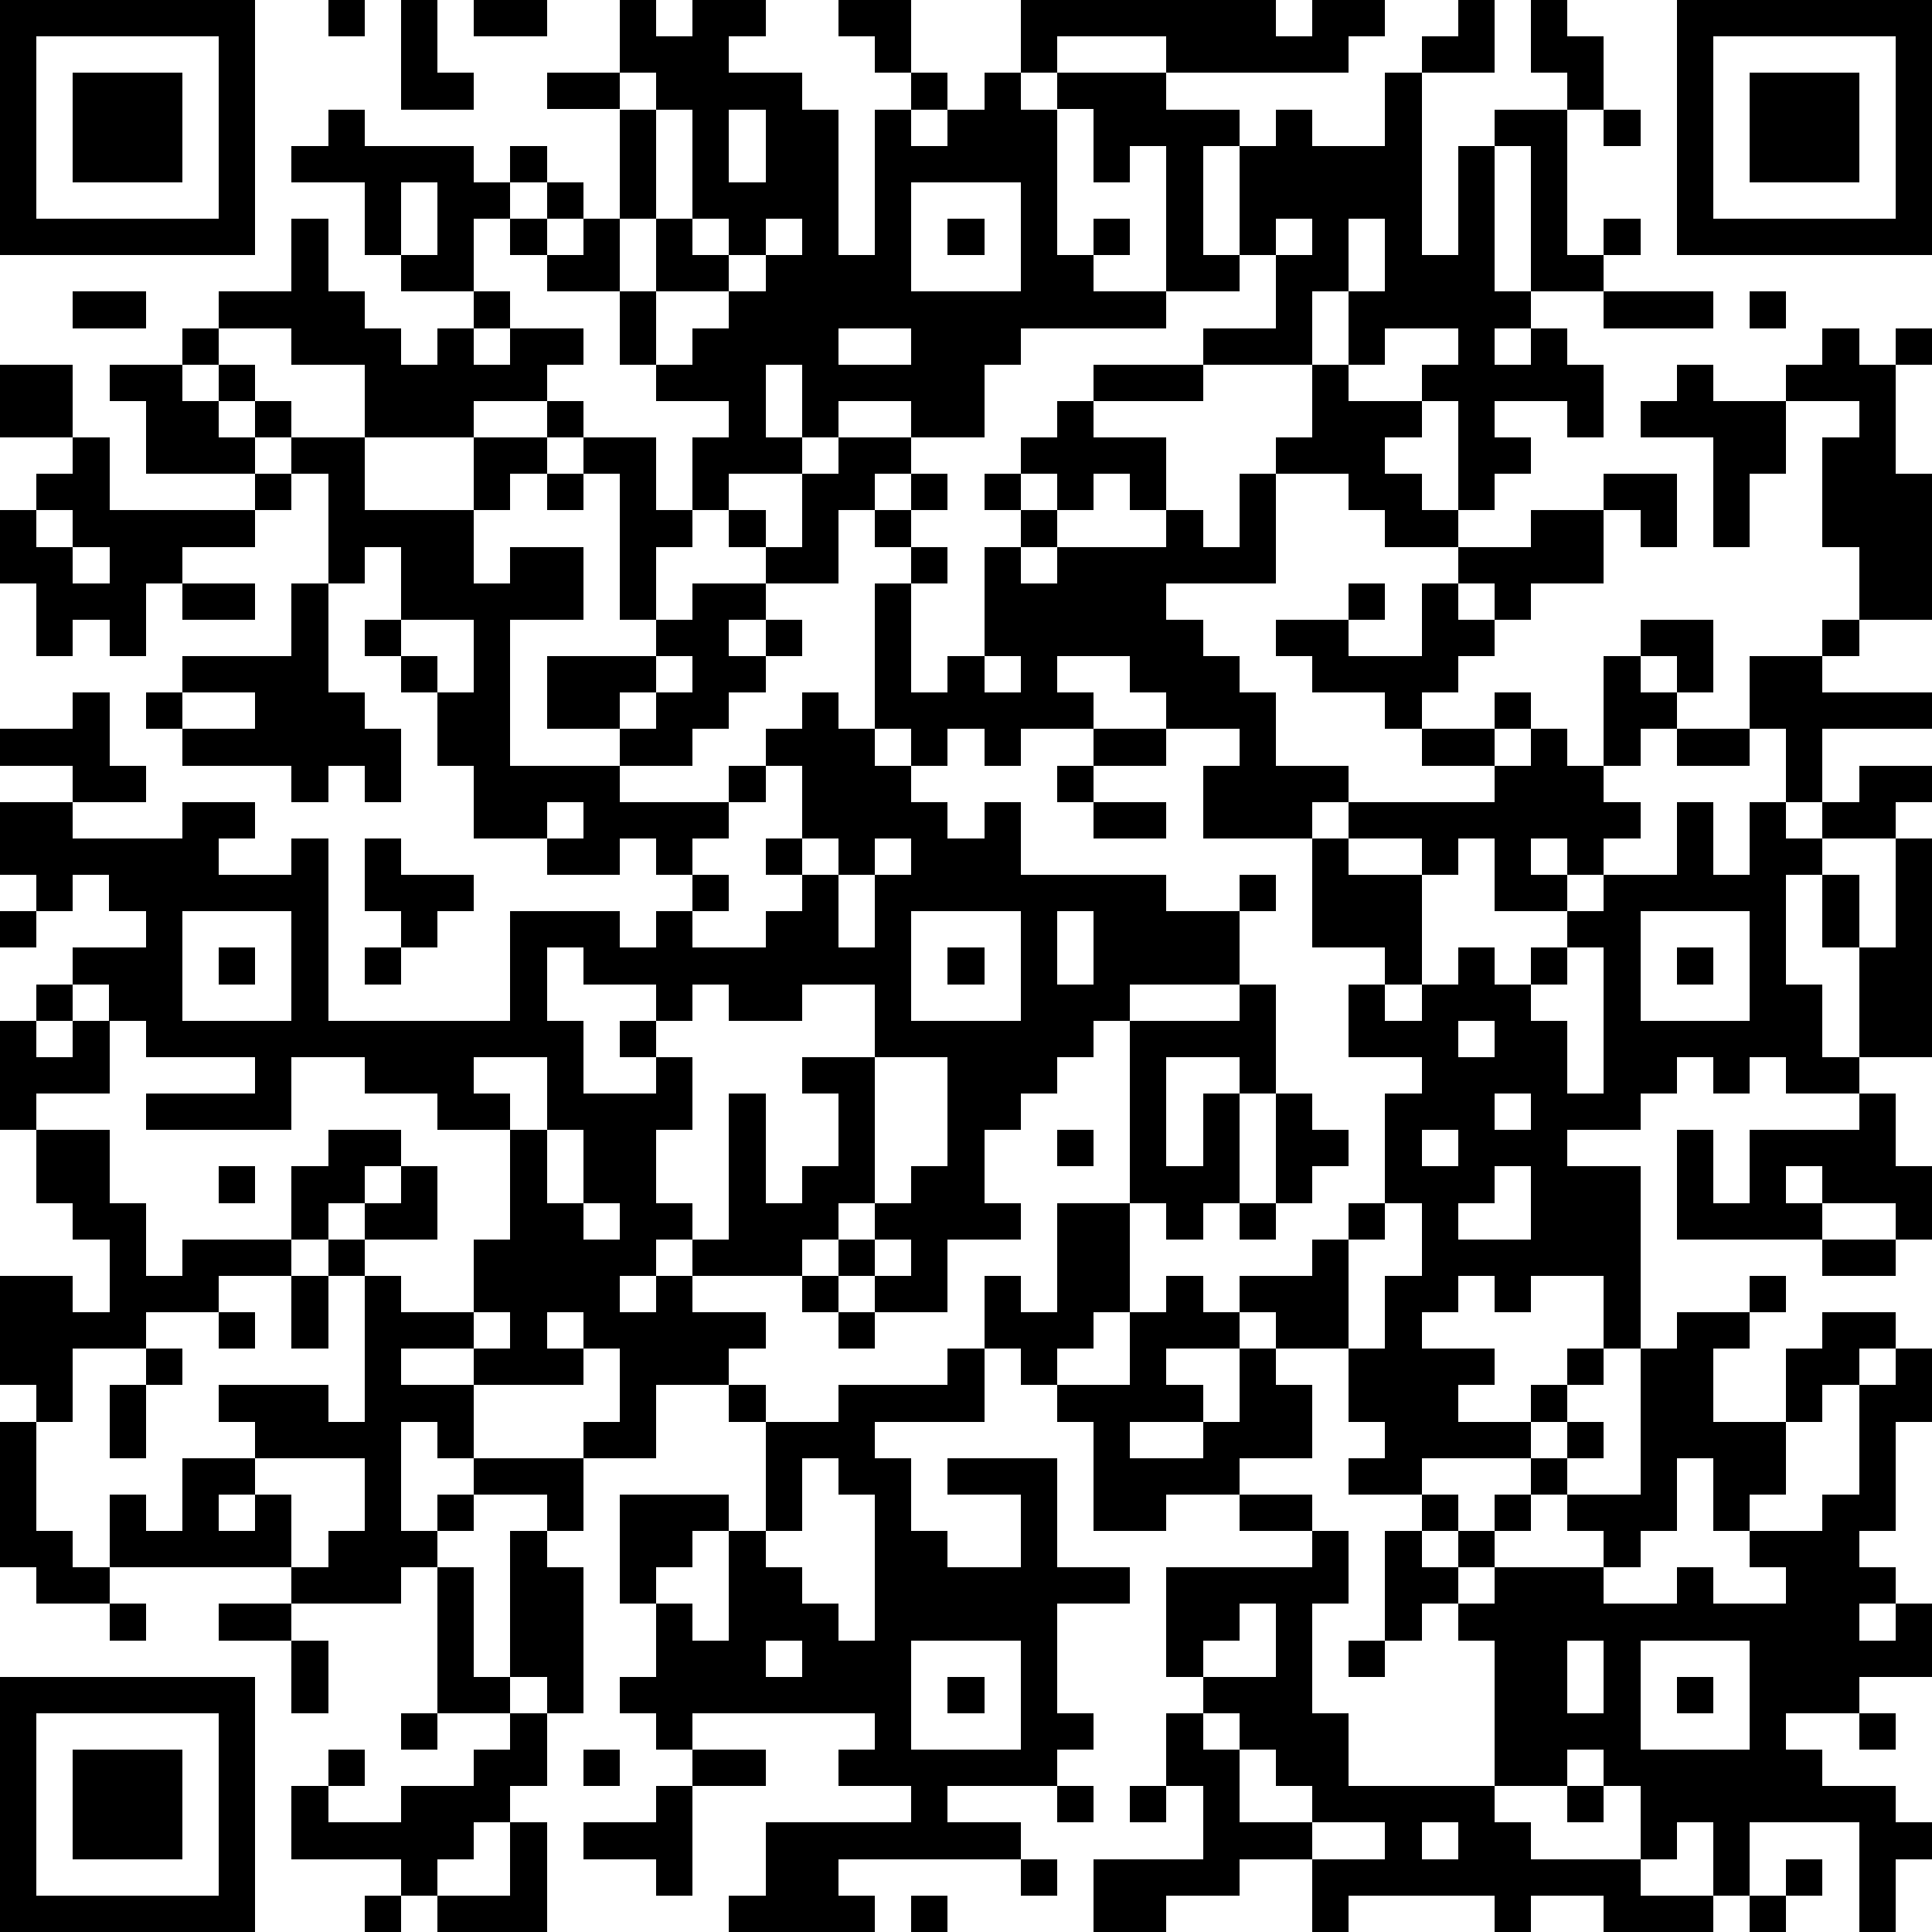 <?xml version="1.0" standalone="yes"?><svg version="1.1" xmlns="http://www.w3.org/2000/svg" xmlns:xlink="http://www.w3.org/1999/xlink" xmlns:ev="http://www.w3.org/2001/xml-events" width="212" height="212" shape-rendering="crispEdges"><path d="M0 0h7v7h-7zM9 0h1v1h-1zM11 0h1v2h1v1h-2zM13 0h2v1h-2zM17 0h1v1h1v-1h2v1h-1v1h2v1h1v4h1v-4h1v-1h-1v-1h-1v-1h2v2h1v1h-1v1h1v-1h1v-1h1v-2h7v1h1v-1h2v1h-1v1h-5v-1h-3v1h-1v1h1v-1h3v1h2v1h-1v3h1v-3h1v-1h1v1h2v-2h1v-1h1v-1h1v2h-2v5h1v-3h1v-1h2v-1h-1v-2h1v1h1v2h-1v4h1v-1h1v1h-1v1h-2v-4h-1v4h1v1h-1v1h1v-1h1v1h1v2h-1v-1h-2v1h1v1h-1v1h-1v-3h-1v-1h1v-1h-2v1h-1v-2h-1v2h-3v-1h2v-2h-1v1h-2v-4h-1v1h-1v-2h-1v4h1v-1h1v1h-1v1h2v1h-4v1h-1v2h-2v-1h-2v1h-1v-2h-1v2h1v1h-2v1h-1v-2h1v-1h-2v-1h-1v-2h-2v-1h-1v-1h-1v2h-2v-1h-1v-2h-2v-1h1v-1h1v1h3v1h1v-1h1v1h-1v1h1v-1h1v1h-1v1h1v-1h1v-3h-2v-1h2zM46 0h7v7h-7zM1 1v5h5v-5zM47 1v5h5v-5zM2 2h3v3h-3zM17 2v1h1v-1zM48 2h3v3h-3zM18 3v3h-1v2h1v-2h1v-3zM20 3v2h1v-2zM44 3h1v1h-1zM11 5v2h1v-2zM25 5v3h3v-3zM8 6h1v2h1v1h1v1h1v-1h1v-1h1v1h-1v1h1v-1h2v1h-1v1h-2v1h-3v-2h-2v-1h-2v-1h2zM19 6v1h1v-1zM21 6v1h-1v1h-2v2h1v-1h1v-1h1v-1h1v-1zM26 6h1v1h-1zM35 6v1h1v-1zM37 6v2h1v-2zM2 8h2v1h-2zM44 8h3v1h-3zM48 8h1v1h-1zM5 9h1v1h-1zM23 9v1h2v-1zM50 9h1v1h1v-1h1v1h-1v3h1v4h-2v-2h-1v-3h1v-1h-2v-1h1zM0 10h2v2h-2zM3 10h2v1h1v-1h1v1h-1v1h1v-1h1v1h-1v1h-3v-2h-1zM30 10h3v1h-3zM36 10h1v1h2v1h-1v1h1v1h1v1h-2v-1h-1v-1h-2v-1h1zM46 10h1v1h2v2h-1v2h-1v-3h-2v-1h1zM15 11h1v1h-1zM29 11h1v1h2v2h-1v-1h-1v1h-1v-1h-1v-1h1zM2 12h1v2h4v-1h1v-1h2v2h3v-2h2v1h-1v1h-1v2h1v-1h2v2h-2v4h3v-1h-2v-2h3v-1h-1v-4h-1v-1h2v2h1v1h-1v2h1v-1h2v-1h-1v-1h1v1h1v-2h1v-1h2v1h-1v1h-1v2h-2v1h-1v1h1v-1h1v1h-1v1h-1v1h-1v1h-2v1h3v-1h1v-1h1v-1h1v1h1v-4h1v-1h-1v-1h1v-1h1v1h-1v1h1v1h-1v3h1v-1h1v-3h1v-1h-1v-1h1v1h1v1h-1v1h1v-1h3v-1h1v1h1v-2h1v3h-3v1h1v1h1v1h1v2h2v1h-1v1h-3v-2h1v-1h-2v-1h-1v-1h-2v1h1v1h-2v1h-1v-1h-1v1h-1v-1h-1v1h1v1h1v1h1v-1h1v2h4v1h2v-1h1v1h-1v2h-3v1h-1v1h-1v1h-1v1h-1v2h1v1h-2v2h-2v-1h-1v-1h-1v1h-3v-1h-1v1h-1v1h1v-1h1v1h2v1h-1v1h-2v2h-2v-1h1v-2h-1v-1h-1v1h1v1h-3v-1h-2v1h2v2h-1v-1h-1v3h1v-1h1v-1h3v2h-1v-1h-2v1h-1v1h-1v1h-3v-1h-5v-2h1v1h1v-2h2v-1h-1v-1h3v1h1v-4h-1v-1h-1v-2h1v-1h2v1h-1v1h-1v1h1v-1h1v-1h1v2h-2v1h1v1h2v-2h1v-3h-2v-1h-2v-1h-2v2h-4v-1h3v-1h-3v-1h-1v-1h-1v-1h2v-1h-1v-1h-1v1h-1v-1h-1v-2h2v-1h-2v-1h2v-1h1v2h1v1h-2v1h3v-1h2v1h-1v1h2v-1h1v5h5v-3h3v1h1v-1h1v-1h-1v-1h-1v1h-2v-1h-2v-2h-1v-2h-1v-1h-1v-1h1v-2h-1v1h-1v-3h-1v1h-1v1h-2v1h-1v2h-1v-1h-1v1h-1v-2h-1v-2h1v-1h1zM15 13h1v1h-1zM44 13h2v2h-1v-1h-1zM1 14v1h1v-1zM42 14h2v2h-2v1h-1v-1h-1v-1h2zM2 15v1h1v-1zM5 16h2v1h-2zM8 16h1v3h1v1h1v2h-1v-1h-1v1h-1v-1h-3v-1h-1v-1h1v-1h3zM37 16h1v1h-1zM39 16h1v1h1v1h-1v1h-1v1h-1v-1h-2v-1h-1v-1h2v1h2zM11 17v1h1v1h1v-2zM45 17h2v2h-1v-1h-1zM50 17h1v1h-1zM18 18v1h-1v1h1v-1h1v-1zM27 18v1h1v-1zM44 18h1v1h1v1h-1v1h-1zM48 18h2v1h3v1h-3v2h-1v-2h-1zM5 19v1h2v-1zM41 19h1v1h-1zM30 20h2v1h-2zM39 20h2v1h-2zM42 20h1v1h1v1h1v1h-1v1h-1v-1h-1v1h1v1h-2v-2h-1v1h-1v-1h-2v-1h4v-1h1zM46 20h2v1h-2zM21 21v1h-1v1h-1v1h1v1h-1v1h2v-1h1v-1h-1v-1h1v-2zM29 21h1v1h-1zM51 21h2v1h-1v1h-2v-1h1zM15 22v1h1v-1zM30 22h2v1h-2zM46 22h1v2h1v-2h1v1h1v1h-1v3h1v2h1v-3h-1v-2h1v2h1v-3h1v6h-2v1h-2v-1h-1v1h-1v-1h-1v1h-1v1h-2v1h2v5h-1v-2h-2v1h-1v-1h-1v1h-1v1h2v1h-1v1h2v-1h1v-1h1v1h-1v1h-1v1h-3v1h-2v-1h1v-1h-1v-2h-2v-1h-1v-1h2v-1h1v-1h1v-3h1v-1h-2v-2h1v-1h-2v-3h1v1h2v3h-1v1h1v-1h1v-1h1v1h1v-1h1v-1h1v-1h2zM10 23h1v1h2v1h-1v1h-1v-1h-1zM22 23v1h1v-1zM24 23v1h-1v2h1v-2h1v-1zM0 25h1v1h-1zM5 25v3h3v-3zM25 25v3h3v-3zM29 25v2h1v-2zM45 25v3h3v-3zM6 26h1v1h-1zM10 26h1v1h-1zM15 26v2h1v2h2v-1h-1v-1h1v-1h-2v-1zM26 26h1v1h-1zM43 26v1h-1v1h1v2h1v-4zM46 26h1v1h-1zM1 27h1v1h-1zM19 27v1h-1v1h1v2h-1v2h1v1h1v-4h1v3h1v-1h1v-2h-1v-1h2v-2h-2v1h-2v-1zM34 27h1v3h-1v-1h-2v3h1v-2h1v3h-1v1h-1v-1h-1v-5h3zM0 28h1v1h1v-1h1v2h-2v1h-1zM40 28v1h1v-1zM13 29v1h1v1h1v-2zM24 29v4h-1v1h1v-1h1v-1h1v-3zM35 30h1v1h1v1h-1v1h-1zM41 30v1h1v-1zM51 30h1v2h1v2h-1v-1h-2v-1h-1v1h1v1h-4v-3h1v2h1v-2h3zM1 31h2v2h1v2h1v-1h3v1h-2v1h-2v1h-2v2h-1v-1h-1v-3h2v1h1v-2h-1v-1h-1zM15 31v2h1v-2zM29 31h1v1h-1zM39 31v1h1v-1zM6 32h1v1h-1zM41 32v1h-1v1h2v-2zM16 33v1h1v-1zM29 33h2v3h-1v1h-1v1h-1v-1h-1v-2h1v1h1zM34 33h1v1h-1zM38 33v1h-1v3h1v-2h1v-2zM24 34v1h1v-1zM50 34h2v1h-2zM8 35h1v2h-1zM22 35h1v1h-1zM32 35h1v1h1v1h-2v1h1v1h-2v1h2v-1h1v-2h1v1h1v2h-2v1h-2v1h-2v-3h-1v-1h2v-2h1zM48 35h1v1h-1zM6 36h1v1h-1zM13 36v1h1v-1zM23 36h1v1h-1zM46 36h2v1h-1v2h2v-2h1v-1h2v1h-1v1h-1v1h-1v2h-1v1h-1v-2h-1v2h-1v1h-1v-1h-1v-1h-1v-1h1v-1h1v1h-1v1h2v-4h1zM4 37h1v1h-1zM26 37h1v2h-3v1h1v2h1v1h2v-2h-2v-1h3v3h2v1h-2v3h1v1h-1v1h-3v1h2v1h-5v1h1v1h-4v-1h1v-2h4v-1h-2v-1h1v-1h-5v1h-1v-1h-1v-1h1v-2h-1v-3h3v1h-1v1h-1v1h1v1h1v-3h1v-3h-1v-1h1v1h2v-1h3zM52 37h1v2h-1v3h-1v1h1v1h-1v1h1v-1h1v2h-2v1h-2v1h1v1h2v1h1v1h-1v2h-1v-3h-3v2h-1v-2h-1v1h-1v-2h-1v-1h-1v1h-2v-4h-1v-1h-1v1h-1v-3h1v-1h1v1h-1v1h1v-1h1v-1h1v1h-1v1h-1v1h1v-1h3v1h2v-1h1v1h2v-1h-1v-1h2v-1h1v-3h1zM3 38h1v2h-1zM0 39h1v3h1v1h1v1h-2v-1h-1zM7 40v1h-1v1h1v-1h1v2h1v-1h1v-2zM22 40v2h-1v1h1v1h1v1h1v-4h-1v-1zM34 41h2v1h-2zM14 42h1v1h1v4h-1v-1h-1zM36 42h1v2h-1v3h1v2h4v1h1v1h3v1h2v1h-3v-1h-2v1h-1v-1h-4v1h-1v-2h-2v1h-2v1h-2v-2h3v-2h-1v-2h1v-1h-1v-3h4zM12 43h1v3h1v1h-2zM3 44h1v1h-1zM6 44h2v1h-2zM34 44v1h-1v1h2v-2zM8 45h1v2h-1zM21 45v1h1v-1zM25 45v3h3v-3zM37 45h1v1h-1zM43 45v2h1v-2zM45 45v3h3v-3zM0 46h7v7h-7zM26 46h1v1h-1zM46 46h1v1h-1zM1 47v5h5v-5zM11 47h1v1h-1zM14 47h1v2h-1v1h-1v1h-1v1h-1v-1h-3v-2h1v-1h1v1h-1v1h2v-1h2v-1h1zM33 47v1h1v-1zM51 47h1v1h-1zM2 48h3v3h-3zM16 48h1v1h-1zM19 48h2v1h-2zM34 48v2h2v-1h-1v-1zM18 49h1v3h-1v-1h-2v-1h2zM29 49h1v1h-1zM31 49h1v1h-1zM43 49h1v1h-1zM14 50h1v3h-3v-1h2zM36 50v1h2v-1zM39 50v1h1v-1zM28 51h1v1h-1zM49 51h1v1h-1zM10 52h1v1h-1zM25 52h1v1h-1zM48 52h1v1h-1z" style="fill:#000" transform="translate(0,0) scale(4)"/></svg>
